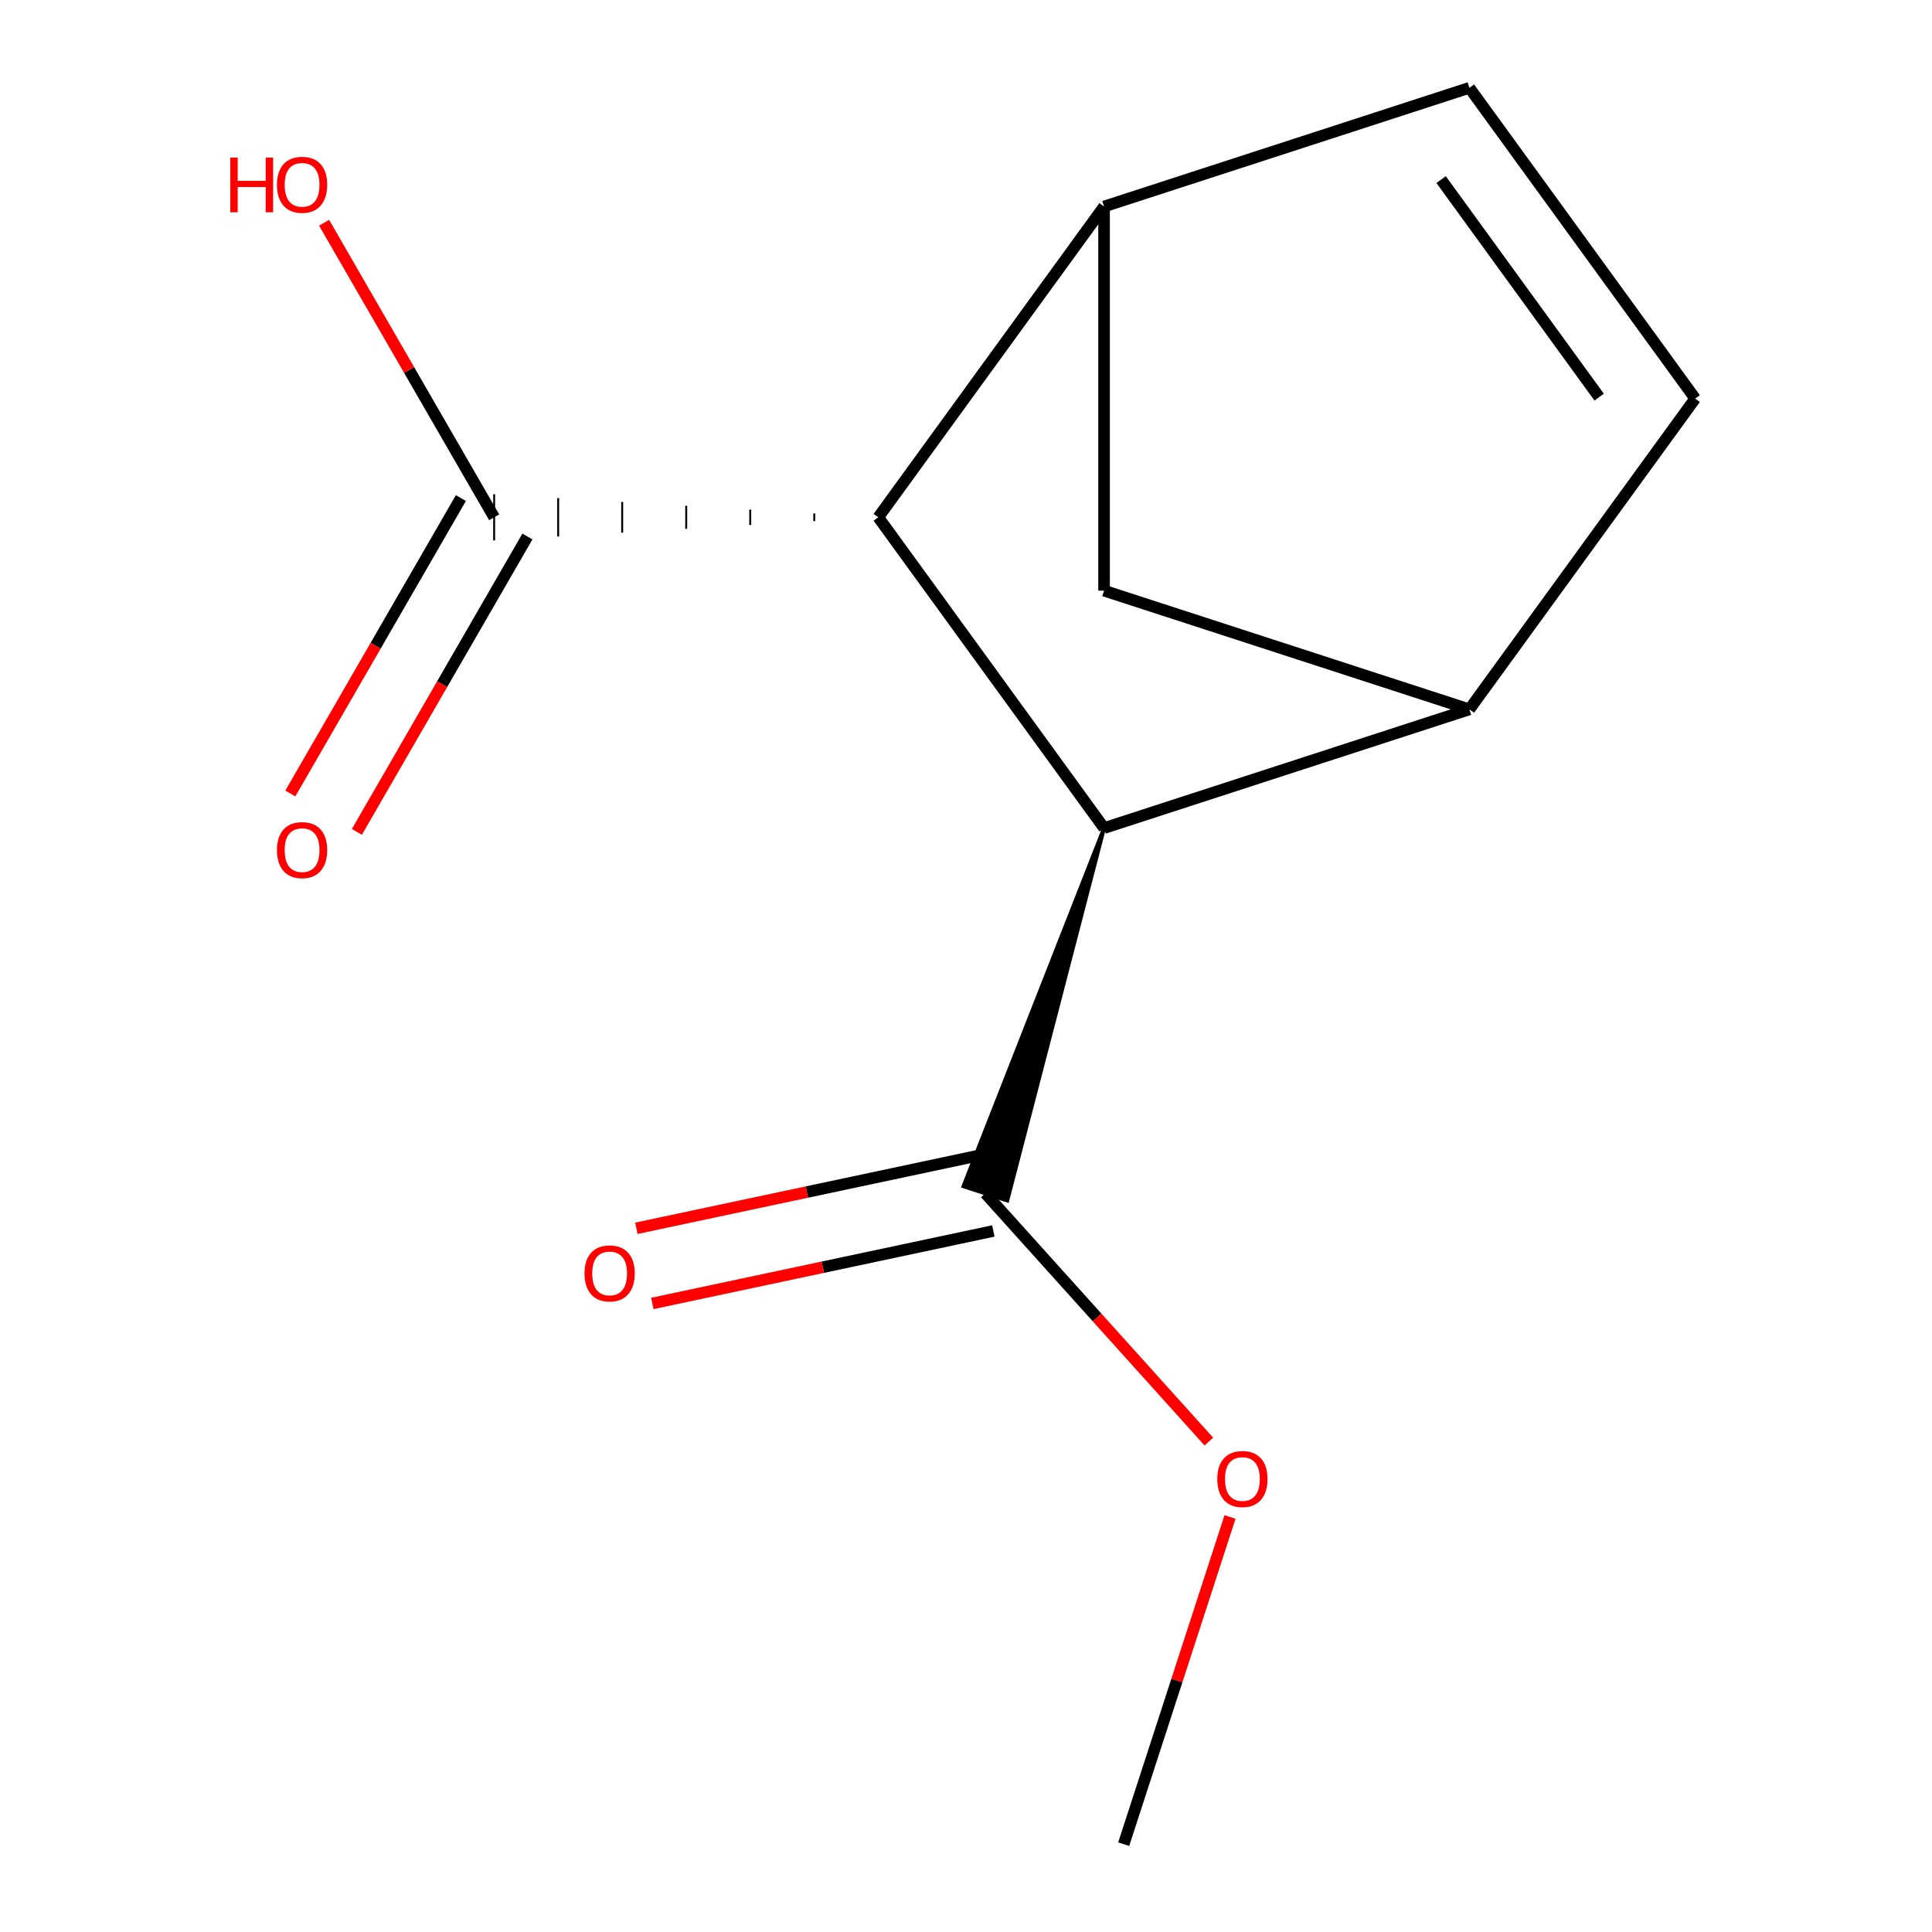 <?xml version='1.0' encoding='iso-8859-1'?>
<svg version='1.1' baseProfile='full'
              xmlns='http://www.w3.org/2000/svg'
                      xmlns:rdkit='http://www.rdkit.org/xml'
                      xmlns:xlink='http://www.w3.org/1999/xlink'
                  xml:space='preserve'
width='1000px' height='1000px' viewBox='0 0 1000 1000'>
<!-- END OF HEADER -->
<rect style='opacity:1.0;fill:#FFFFFF;stroke:none' width='1000' height='1000' x='0' y='0'> </rect>
<path class='bond-1' d='M 571.463,106.895 L 454.596,267.748' style='fill:none;fill-rule:evenodd;stroke:#000000;stroke-width:6px;stroke-linecap:butt;stroke-linejoin:miter;stroke-opacity:1' />
<path class='bond-4' d='M 571.463,106.895 L 760.557,45.455' style='fill:none;fill-rule:evenodd;stroke:#000000;stroke-width:6px;stroke-linecap:butt;stroke-linejoin:miter;stroke-opacity:1' />
<path class='bond-7' d='M 571.463,106.895 L 571.463,305.72' style='fill:none;fill-rule:evenodd;stroke:#000000;stroke-width:6px;stroke-linecap:butt;stroke-linejoin:miter;stroke-opacity:1' />
<path class='bond-0' d='M 760.557,367.161 L 571.463,305.72' style='fill:none;fill-rule:evenodd;stroke:#000000;stroke-width:6px;stroke-linecap:butt;stroke-linejoin:miter;stroke-opacity:1' />
<path class='bond-13' d='M 760.557,367.161 L 877.424,206.308' style='fill:none;fill-rule:evenodd;stroke:#000000;stroke-width:6px;stroke-linecap:butt;stroke-linejoin:miter;stroke-opacity:1' />
<path class='bond-14' d='M 760.557,367.161 L 571.463,428.601' style='fill:none;fill-rule:evenodd;stroke:#000000;stroke-width:6px;stroke-linecap:butt;stroke-linejoin:miter;stroke-opacity:1' />
<path class='bond-2' d='M 454.596,267.748 L 571.463,428.601' style='fill:none;fill-rule:evenodd;stroke:#000000;stroke-width:6px;stroke-linecap:butt;stroke-linejoin:miter;stroke-opacity:1' />
<path class='bond-5' d='M 421.459,265.76 L 421.459,269.736' style='fill:none;fill-rule:evenodd;stroke:#000000;stroke-width:1.0px;stroke-linecap:butt;stroke-linejoin:miter;stroke-opacity:1' />
<path class='bond-5' d='M 388.321,263.772 L 388.321,271.725' style='fill:none;fill-rule:evenodd;stroke:#000000;stroke-width:1.0px;stroke-linecap:butt;stroke-linejoin:miter;stroke-opacity:1' />
<path class='bond-5' d='M 355.184,261.783 L 355.184,273.713' style='fill:none;fill-rule:evenodd;stroke:#000000;stroke-width:1.0px;stroke-linecap:butt;stroke-linejoin:miter;stroke-opacity:1' />
<path class='bond-5' d='M 322.046,259.795 L 322.046,275.701' style='fill:none;fill-rule:evenodd;stroke:#000000;stroke-width:1.0px;stroke-linecap:butt;stroke-linejoin:miter;stroke-opacity:1' />
<path class='bond-5' d='M 288.908,257.807 L 288.908,277.689' style='fill:none;fill-rule:evenodd;stroke:#000000;stroke-width:1.0px;stroke-linecap:butt;stroke-linejoin:miter;stroke-opacity:1' />
<path class='bond-5' d='M 255.771,255.819 L 255.771,279.678' style='fill:none;fill-rule:evenodd;stroke:#000000;stroke-width:1.0px;stroke-linecap:butt;stroke-linejoin:miter;stroke-opacity:1' />
<path class='bond-6' d='M 571.463,428.601 L 498.677,614.009 L 521.368,621.382 Z' style='fill:#000000;fill-rule:evenodd;fill-opacity:1;stroke:#000000;stroke-width:2px;stroke-linecap:butt;stroke-linejoin:miter;stroke-opacity:1;' />
<path class='bond-3' d='M 877.424,206.308 L 760.557,45.455' style='fill:none;fill-rule:evenodd;stroke:#000000;stroke-width:6px;stroke-linecap:butt;stroke-linejoin:miter;stroke-opacity:1' />
<path class='bond-3' d='M 827.723,205.553 L 745.916,92.956' style='fill:none;fill-rule:evenodd;stroke:#000000;stroke-width:6px;stroke-linecap:butt;stroke-linejoin:miter;stroke-opacity:1' />
<path class='bond-8' d='M 238.552,257.807 L 194.414,334.255' style='fill:none;fill-rule:evenodd;stroke:#000000;stroke-width:6px;stroke-linecap:butt;stroke-linejoin:miter;stroke-opacity:1' />
<path class='bond-8' d='M 194.414,334.255 L 150.277,410.704' style='fill:none;fill-rule:evenodd;stroke:#FF0000;stroke-width:6px;stroke-linecap:butt;stroke-linejoin:miter;stroke-opacity:1' />
<path class='bond-8' d='M 272.99,277.689 L 228.852,354.138' style='fill:none;fill-rule:evenodd;stroke:#000000;stroke-width:6px;stroke-linecap:butt;stroke-linejoin:miter;stroke-opacity:1' />
<path class='bond-8' d='M 228.852,354.138 L 184.714,430.586' style='fill:none;fill-rule:evenodd;stroke:#FF0000;stroke-width:6px;stroke-linecap:butt;stroke-linejoin:miter;stroke-opacity:1' />
<path class='bond-10' d='M 255.771,267.748 L 211.76,191.519' style='fill:none;fill-rule:evenodd;stroke:#000000;stroke-width:6px;stroke-linecap:butt;stroke-linejoin:miter;stroke-opacity:1' />
<path class='bond-10' d='M 211.76,191.519 L 167.75,115.291' style='fill:none;fill-rule:evenodd;stroke:#FF0000;stroke-width:6px;stroke-linecap:butt;stroke-linejoin:miter;stroke-opacity:1' />
<path class='bond-9' d='M 505.889,598.247 L 417.634,617.006' style='fill:none;fill-rule:evenodd;stroke:#000000;stroke-width:6px;stroke-linecap:butt;stroke-linejoin:miter;stroke-opacity:1' />
<path class='bond-9' d='M 417.634,617.006 L 329.379,635.766' style='fill:none;fill-rule:evenodd;stroke:#FF0000;stroke-width:6px;stroke-linecap:butt;stroke-linejoin:miter;stroke-opacity:1' />
<path class='bond-9' d='M 514.156,637.143 L 425.901,655.903' style='fill:none;fill-rule:evenodd;stroke:#000000;stroke-width:6px;stroke-linecap:butt;stroke-linejoin:miter;stroke-opacity:1' />
<path class='bond-9' d='M 425.901,655.903 L 337.646,674.662' style='fill:none;fill-rule:evenodd;stroke:#FF0000;stroke-width:6px;stroke-linecap:butt;stroke-linejoin:miter;stroke-opacity:1' />
<path class='bond-11' d='M 510.022,617.695 L 567.858,681.928' style='fill:none;fill-rule:evenodd;stroke:#000000;stroke-width:6px;stroke-linecap:butt;stroke-linejoin:miter;stroke-opacity:1' />
<path class='bond-11' d='M 567.858,681.928 L 625.693,746.161' style='fill:none;fill-rule:evenodd;stroke:#FF0000;stroke-width:6px;stroke-linecap:butt;stroke-linejoin:miter;stroke-opacity:1' />
<path class='bond-12' d='M 636.652,785.182 L 609.137,869.864' style='fill:none;fill-rule:evenodd;stroke:#FF0000;stroke-width:6px;stroke-linecap:butt;stroke-linejoin:miter;stroke-opacity:1' />
<path class='bond-12' d='M 609.137,869.864 L 581.622,954.545' style='fill:none;fill-rule:evenodd;stroke:#000000;stroke-width:6px;stroke-linecap:butt;stroke-linejoin:miter;stroke-opacity:1' />
<path  class='atom-9' d='M 143.358 440.016
Q 143.358 433.216, 146.718 429.416
Q 150.078 425.616, 156.358 425.616
Q 162.638 425.616, 165.998 429.416
Q 169.358 433.216, 169.358 440.016
Q 169.358 446.896, 165.958 450.816
Q 162.558 454.696, 156.358 454.696
Q 150.118 454.696, 146.718 450.816
Q 143.358 446.936, 143.358 440.016
M 156.358 451.496
Q 160.678 451.496, 162.998 448.616
Q 165.358 445.696, 165.358 440.016
Q 165.358 434.456, 162.998 431.656
Q 160.678 428.816, 156.358 428.816
Q 152.038 428.816, 149.678 431.616
Q 147.358 434.416, 147.358 440.016
Q 147.358 445.736, 149.678 448.616
Q 152.038 451.496, 156.358 451.496
' fill='#FF0000'/>
<path  class='atom-10' d='M 302.542 659.113
Q 302.542 652.313, 305.902 648.513
Q 309.262 644.713, 315.542 644.713
Q 321.822 644.713, 325.182 648.513
Q 328.542 652.313, 328.542 659.113
Q 328.542 665.993, 325.142 669.913
Q 321.742 673.793, 315.542 673.793
Q 309.302 673.793, 305.902 669.913
Q 302.542 666.033, 302.542 659.113
M 315.542 670.593
Q 319.862 670.593, 322.182 667.713
Q 324.542 664.793, 324.542 659.113
Q 324.542 653.553, 322.182 650.753
Q 319.862 647.913, 315.542 647.913
Q 311.222 647.913, 308.862 650.713
Q 306.542 653.513, 306.542 659.113
Q 306.542 664.833, 308.862 667.713
Q 311.222 670.593, 315.542 670.593
' fill='#FF0000'/>
<path  class='atom-11' d='M 119.198 81.56
L 123.038 81.56
L 123.038 93.6
L 137.518 93.6
L 137.518 81.56
L 141.358 81.56
L 141.358 109.88
L 137.518 109.88
L 137.518 96.8
L 123.038 96.8
L 123.038 109.88
L 119.198 109.88
L 119.198 81.56
' fill='#FF0000'/>
<path  class='atom-11' d='M 143.358 95.64
Q 143.358 88.84, 146.718 85.04
Q 150.078 81.24, 156.358 81.24
Q 162.638 81.24, 165.998 85.04
Q 169.358 88.84, 169.358 95.64
Q 169.358 102.52, 165.958 106.44
Q 162.558 110.32, 156.358 110.32
Q 150.118 110.32, 146.718 106.44
Q 143.358 102.56, 143.358 95.64
M 156.358 107.12
Q 160.678 107.12, 162.998 104.24
Q 165.358 101.32, 165.358 95.64
Q 165.358 90.08, 162.998 87.28
Q 160.678 84.44, 156.358 84.44
Q 152.038 84.44, 149.678 87.24
Q 147.358 90.04, 147.358 95.64
Q 147.358 101.36, 149.678 104.24
Q 152.038 107.12, 156.358 107.12
' fill='#FF0000'/>
<path  class='atom-12' d='M 630.063 765.531
Q 630.063 758.731, 633.423 754.931
Q 636.783 751.131, 643.063 751.131
Q 649.343 751.131, 652.703 754.931
Q 656.063 758.731, 656.063 765.531
Q 656.063 772.411, 652.663 776.331
Q 649.263 780.211, 643.063 780.211
Q 636.823 780.211, 633.423 776.331
Q 630.063 772.451, 630.063 765.531
M 643.063 777.011
Q 647.383 777.011, 649.703 774.131
Q 652.063 771.211, 652.063 765.531
Q 652.063 759.971, 649.703 757.171
Q 647.383 754.331, 643.063 754.331
Q 638.743 754.331, 636.383 757.131
Q 634.063 759.931, 634.063 765.531
Q 634.063 771.251, 636.383 774.131
Q 638.743 777.011, 643.063 777.011
' fill='#FF0000'/>
</svg>
